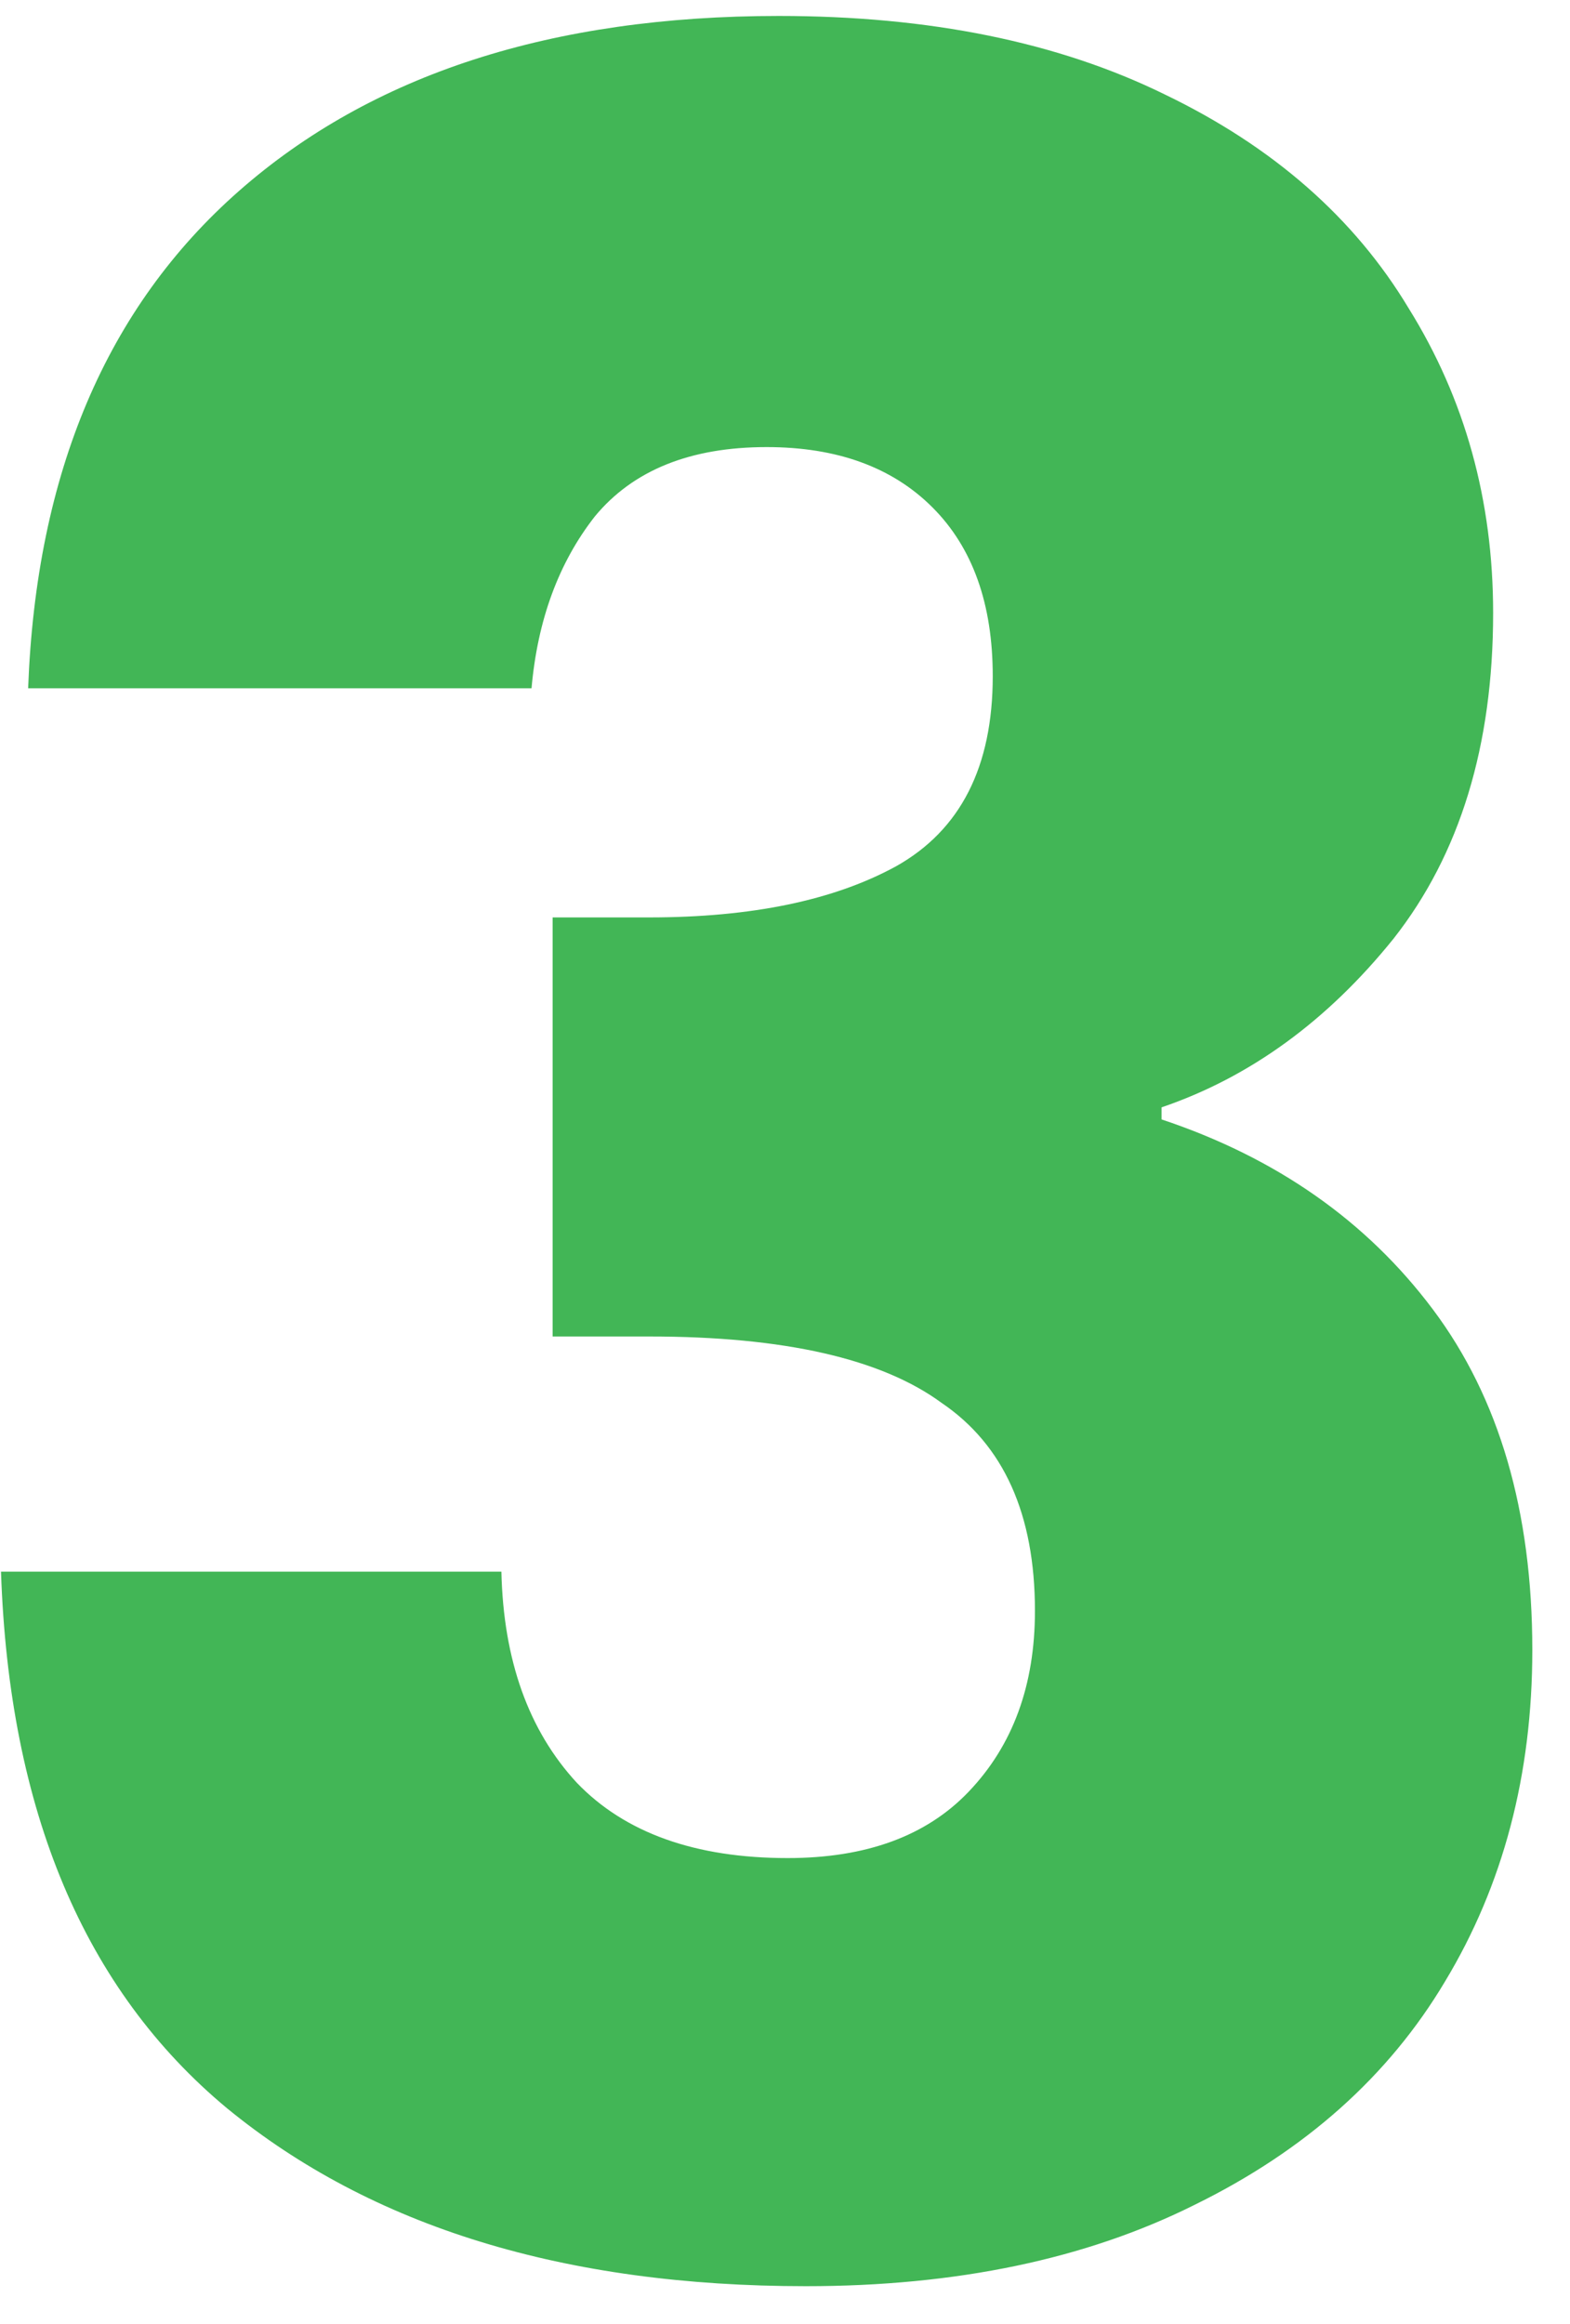 <svg fill="none" height="37" viewBox="0 0 25 37" width="25" xmlns="http://www.w3.org/2000/svg"><path d="m.448 10.958c.128-3.424 1.248-6.064 3.36-7.92s4.976-2.784 8.592-2.784c2.4 0 4.448.416 6.144 1.248 1.728.832 3.024 1.968 3.888 3.408.896 1.44 1.344 3.056 1.344 4.848 0 2.112-.528 3.84-1.584 5.184-1.056 1.312-2.288 2.208-3.696 2.688v.192c1.824.608 3.264 1.616 4.32 3.024s1.584 3.216 1.584 5.424c0 1.984-.464 3.744-1.392 5.28-.896 1.504-2.224 2.688-3.984 3.552-1.728.864-3.792 1.296-6.192 1.296-3.84 0-6.912-.944-9.216-2.832-2.272-1.888-3.472-4.736-3.6-8.544h7.968c.032 1.408.432 2.528 1.2 3.36.768.8 1.888 1.2 3.36 1.2 1.248 0 2.208-.352 2.88-1.056.704-.736 1.056-1.696 1.056-2.88 0-1.536-.496-2.64-1.488-3.312-.96-.704-2.512-1.056-4.656-1.056h-1.536v-6.672h1.536c1.632 0 2.944-.272 3.936-.816 1.024-.576 1.536-1.584 1.536-3.024 0-1.152-.32-2.048-.96-2.688s-1.52-.96-2.64-.96c-1.216 0-2.128.368-2.736 1.104-.576.736-.912 1.648-1.008 2.736z" fill="#42b656"/></svg>